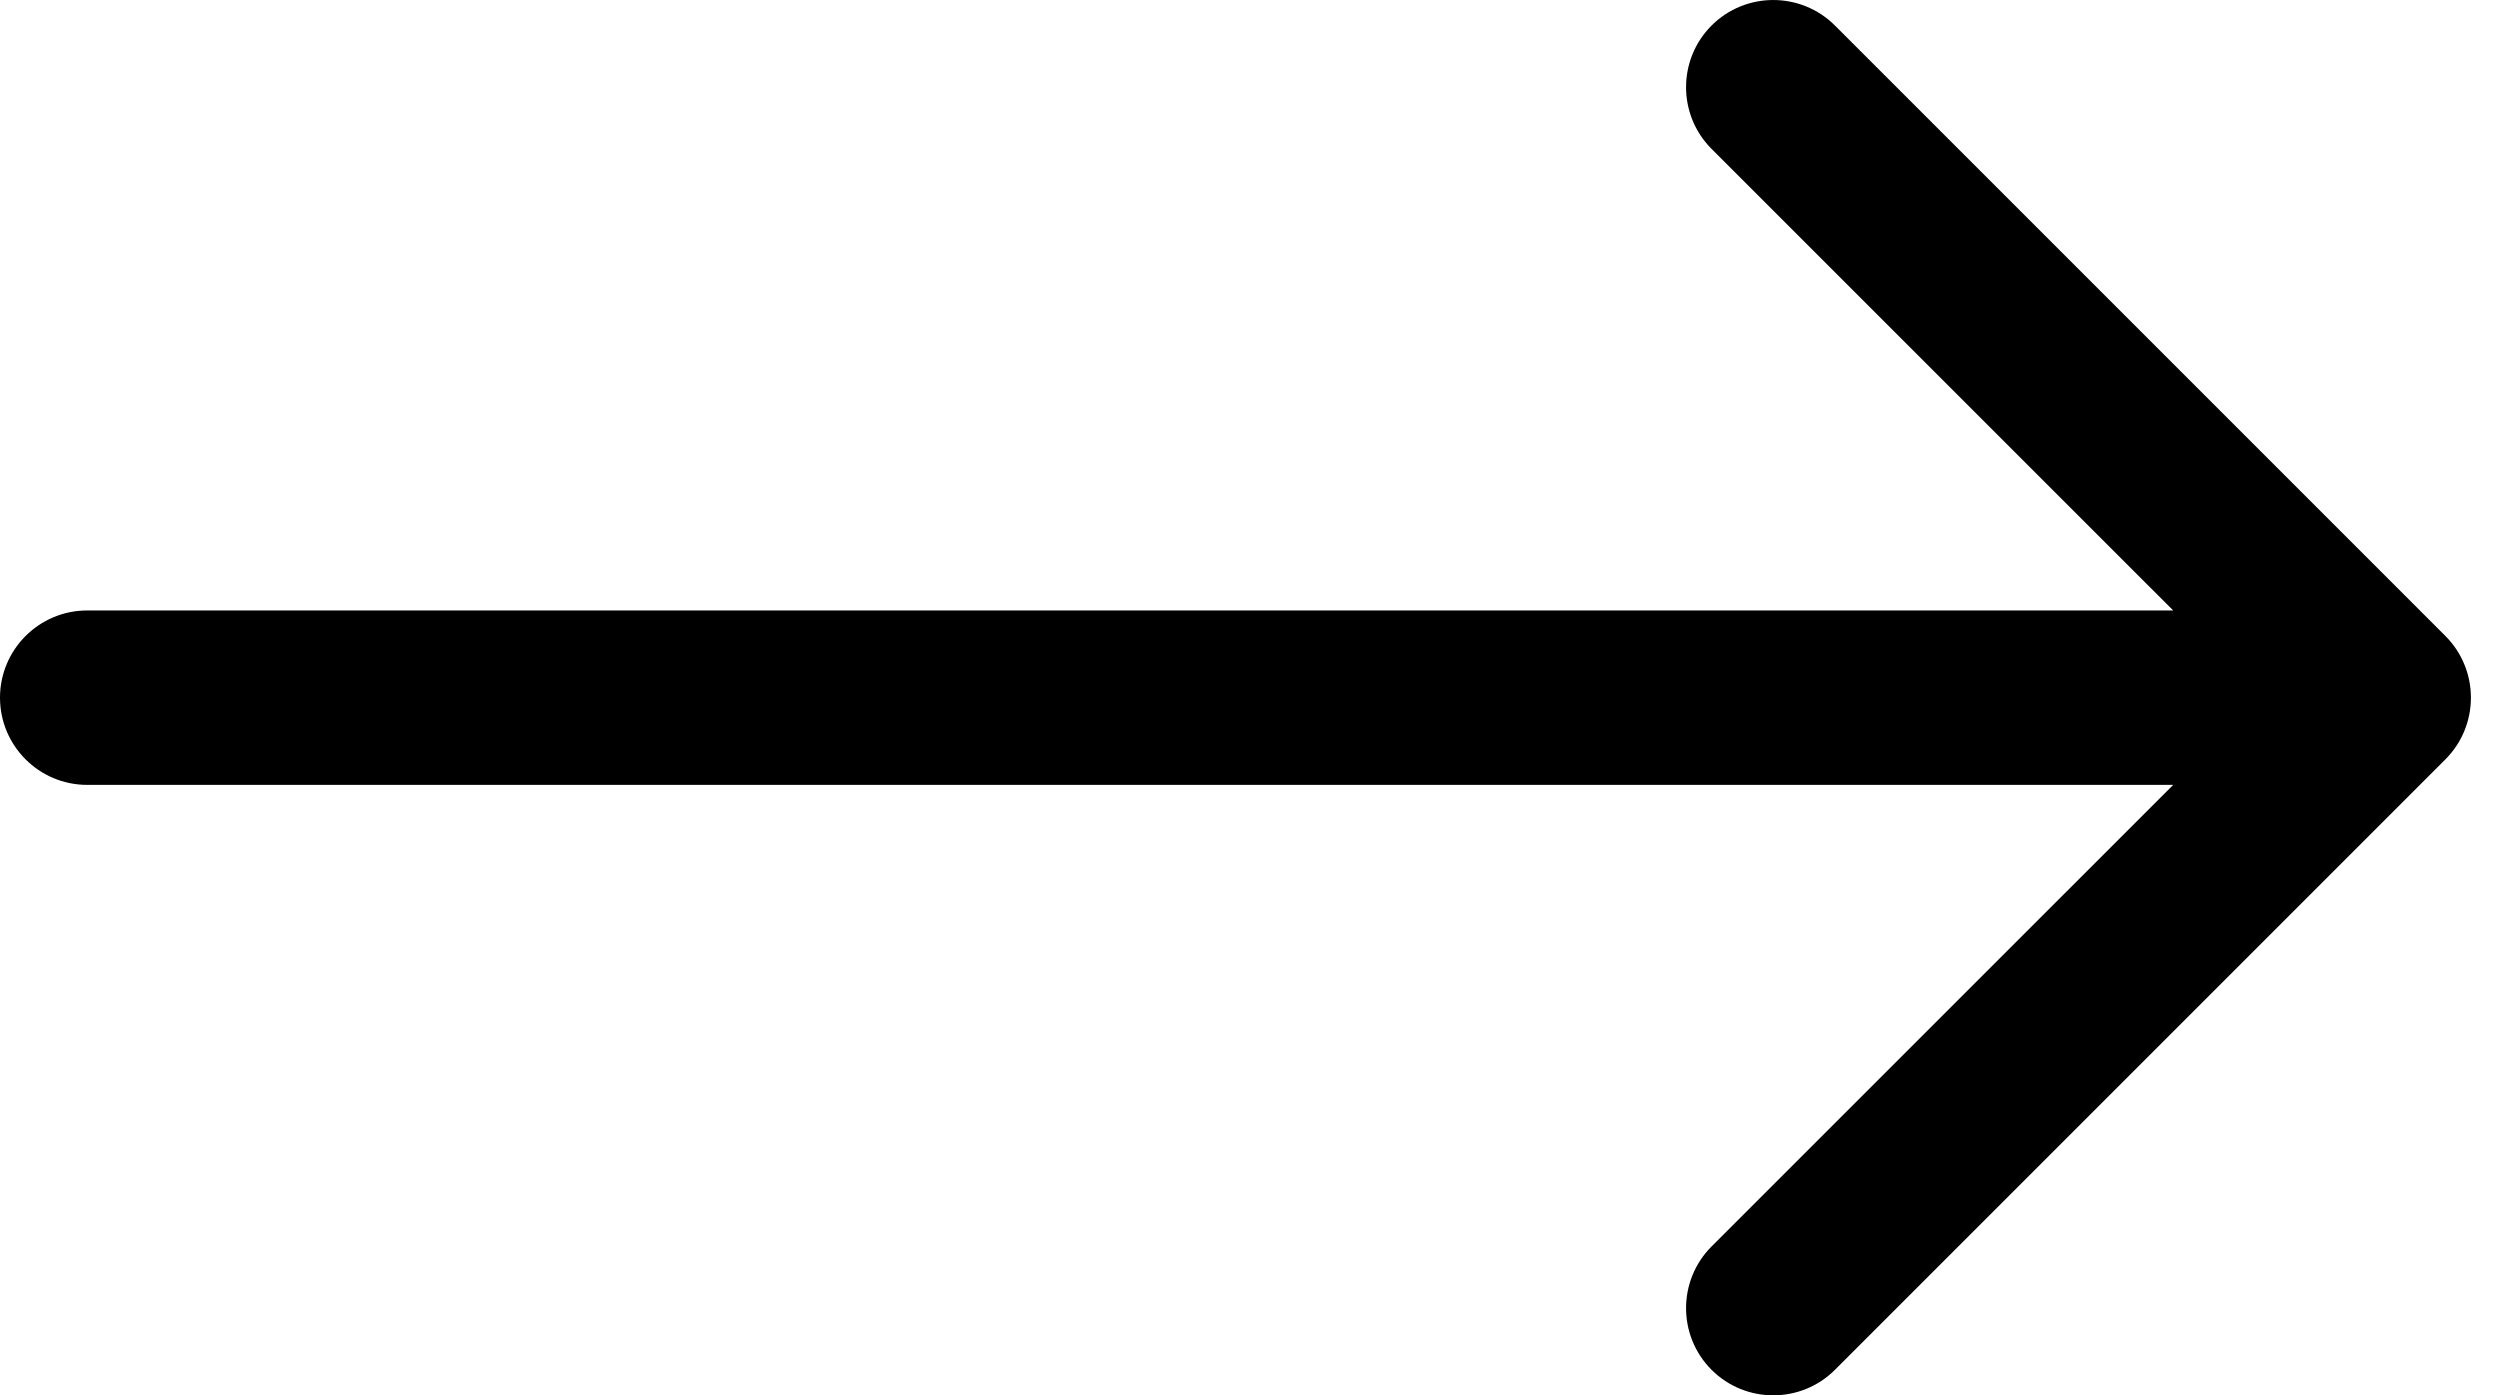 <svg width="43" height="24" viewBox="0 0 43 24" fill="none" xmlns="http://www.w3.org/2000/svg">
<path fill-rule="evenodd" clip-rule="evenodd" d="M29.439 0.439C30.025 -0.146 30.975 -0.146 31.561 0.439L42.061 10.939C42.646 11.525 42.646 12.475 42.061 13.061L31.561 23.561C30.975 24.146 30.025 24.146 29.439 23.561C28.854 22.975 28.854 22.025 29.439 21.439L37.379 13.5H1.5C0.672 13.5 0 12.828 0 12C0 11.172 0.672 10.5 1.5 10.5H37.379L29.439 2.561C28.854 1.975 28.854 1.025 29.439 0.439Z" fill="black"/>
</svg>
